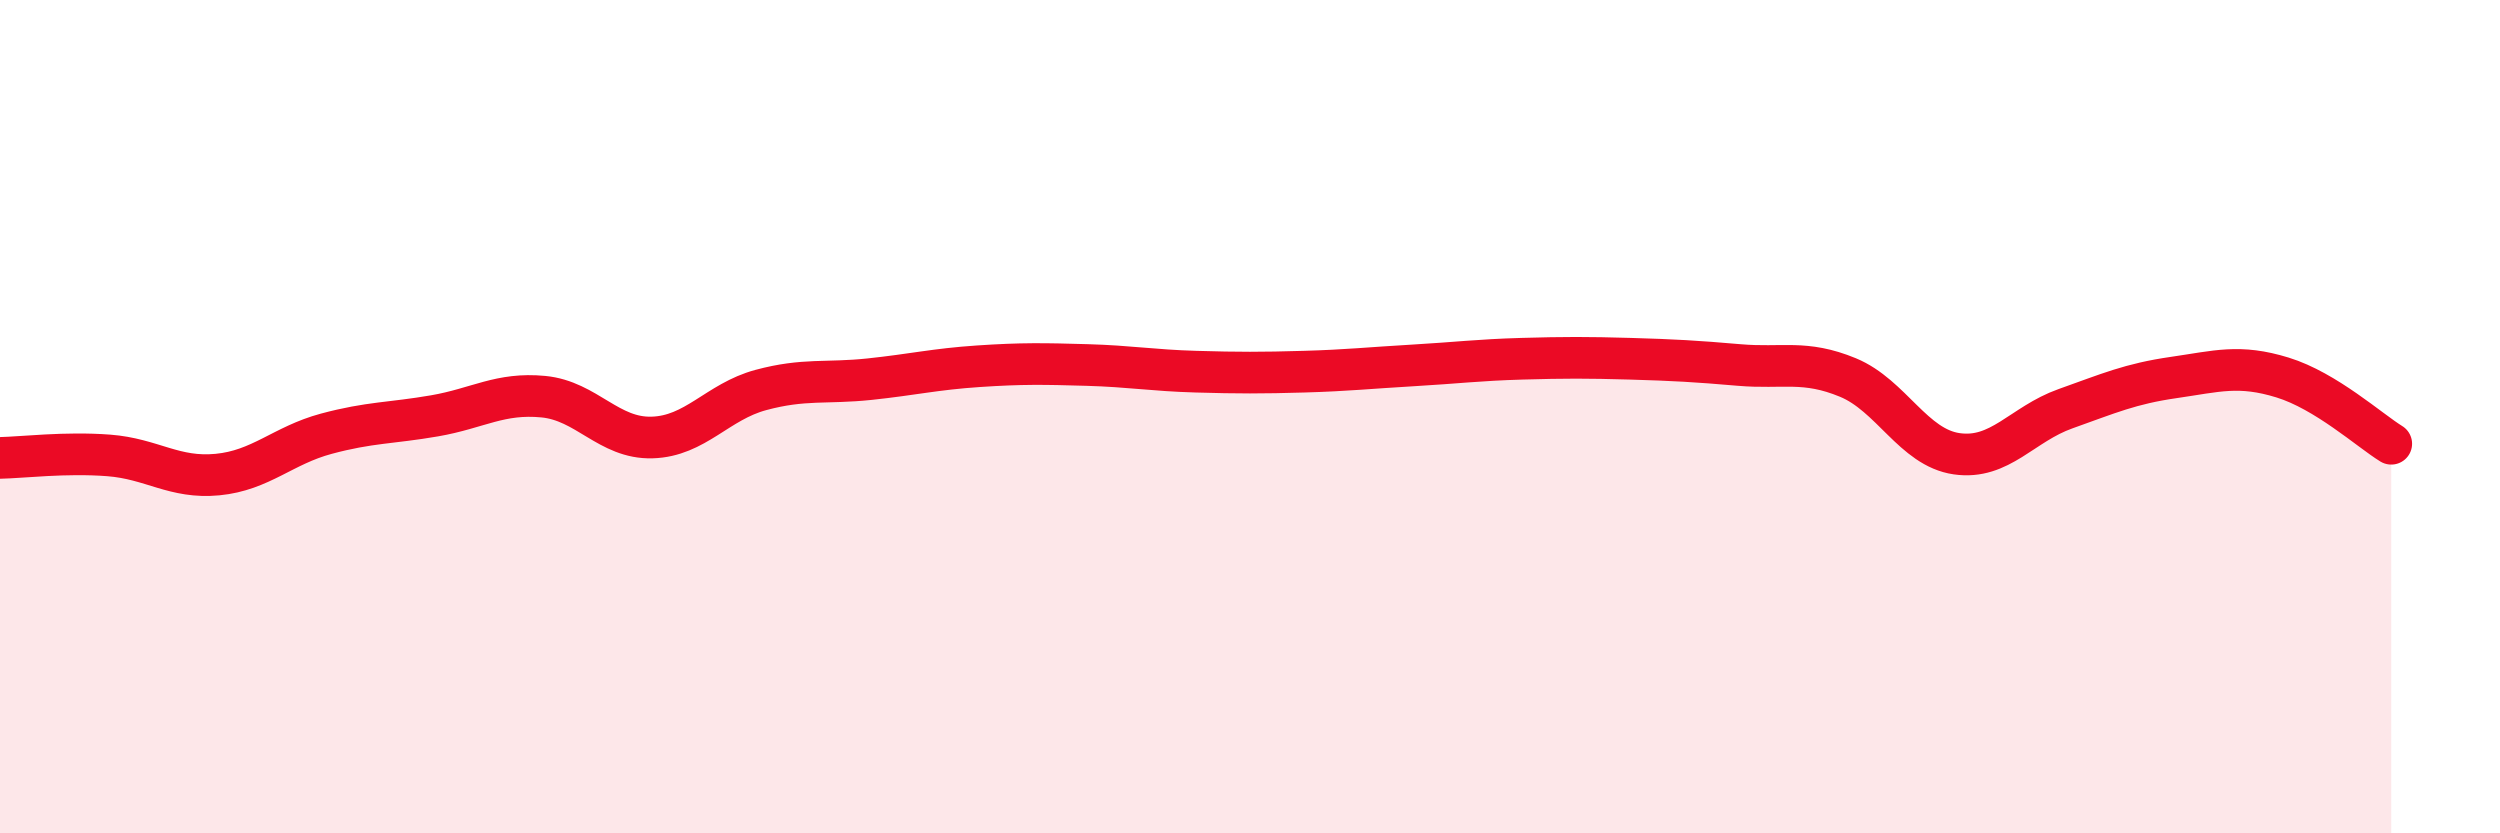 
    <svg width="60" height="20" viewBox="0 0 60 20" xmlns="http://www.w3.org/2000/svg">
      <path
        d="M 0,10.99 C 0.52,10.98 1.57,10.85 2.61,10.93 C 3.65,11.01 4.18,11.49 5.22,11.39 C 6.26,11.29 6.79,10.69 7.83,10.41 C 8.87,10.13 9.39,10.16 10.43,9.98 C 11.47,9.8 12,9.42 13.04,9.52 C 14.08,9.62 14.61,10.53 15.65,10.5 C 16.69,10.47 17.22,9.64 18.26,9.36 C 19.3,9.08 19.83,9.21 20.87,9.1 C 21.91,8.99 22.44,8.86 23.48,8.79 C 24.52,8.72 25.05,8.73 26.09,8.76 C 27.13,8.79 27.66,8.89 28.7,8.92 C 29.74,8.95 30.26,8.95 31.3,8.92 C 32.34,8.89 32.87,8.83 33.91,8.77 C 34.95,8.71 35.48,8.64 36.52,8.61 C 37.56,8.58 38.09,8.58 39.13,8.61 C 40.17,8.64 40.7,8.67 41.74,8.76 C 42.78,8.85 43.31,8.63 44.35,9.06 C 45.39,9.49 45.92,10.74 46.96,10.89 C 48,11.04 48.53,10.18 49.57,9.81 C 50.61,9.44 51.13,9.21 52.17,9.06 C 53.21,8.91 53.74,8.74 54.78,9.06 C 55.82,9.38 56.87,10.33 57.39,10.65L57.39 20L0 20Z"
        fill="#EB0A25"
        opacity="0.1"
        stroke-linecap="round"
        stroke-linejoin="round"
      />
      <path
        d="M 0,10.99 C 0.52,10.98 1.57,10.85 2.61,10.93 C 3.65,11.01 4.18,11.49 5.22,11.39 C 6.26,11.29 6.79,10.69 7.83,10.41 C 8.87,10.13 9.39,10.16 10.43,9.98 C 11.47,9.8 12,9.42 13.04,9.52 C 14.08,9.62 14.61,10.53 15.65,10.5 C 16.69,10.47 17.22,9.64 18.26,9.36 C 19.3,9.08 19.83,9.21 20.87,9.1 C 21.91,8.99 22.44,8.86 23.48,8.79 C 24.52,8.72 25.05,8.73 26.09,8.76 C 27.13,8.79 27.66,8.89 28.7,8.92 C 29.74,8.95 30.26,8.95 31.3,8.92 C 32.34,8.89 32.87,8.83 33.91,8.77 C 34.95,8.71 35.48,8.64 36.52,8.61 C 37.56,8.58 38.09,8.58 39.13,8.61 C 40.17,8.64 40.7,8.67 41.74,8.76 C 42.78,8.85 43.31,8.63 44.35,9.06 C 45.39,9.49 45.92,10.74 46.96,10.89 C 48,11.04 48.53,10.18 49.57,9.81 C 50.61,9.44 51.13,9.21 52.17,9.06 C 53.21,8.91 53.74,8.74 54.78,9.06 C 55.82,9.38 56.87,10.33 57.39,10.65"
        stroke="#EB0A25"
        stroke-width="1"
        fill="none"
        stroke-linecap="round"
        stroke-linejoin="round"
      />
    </svg>
  